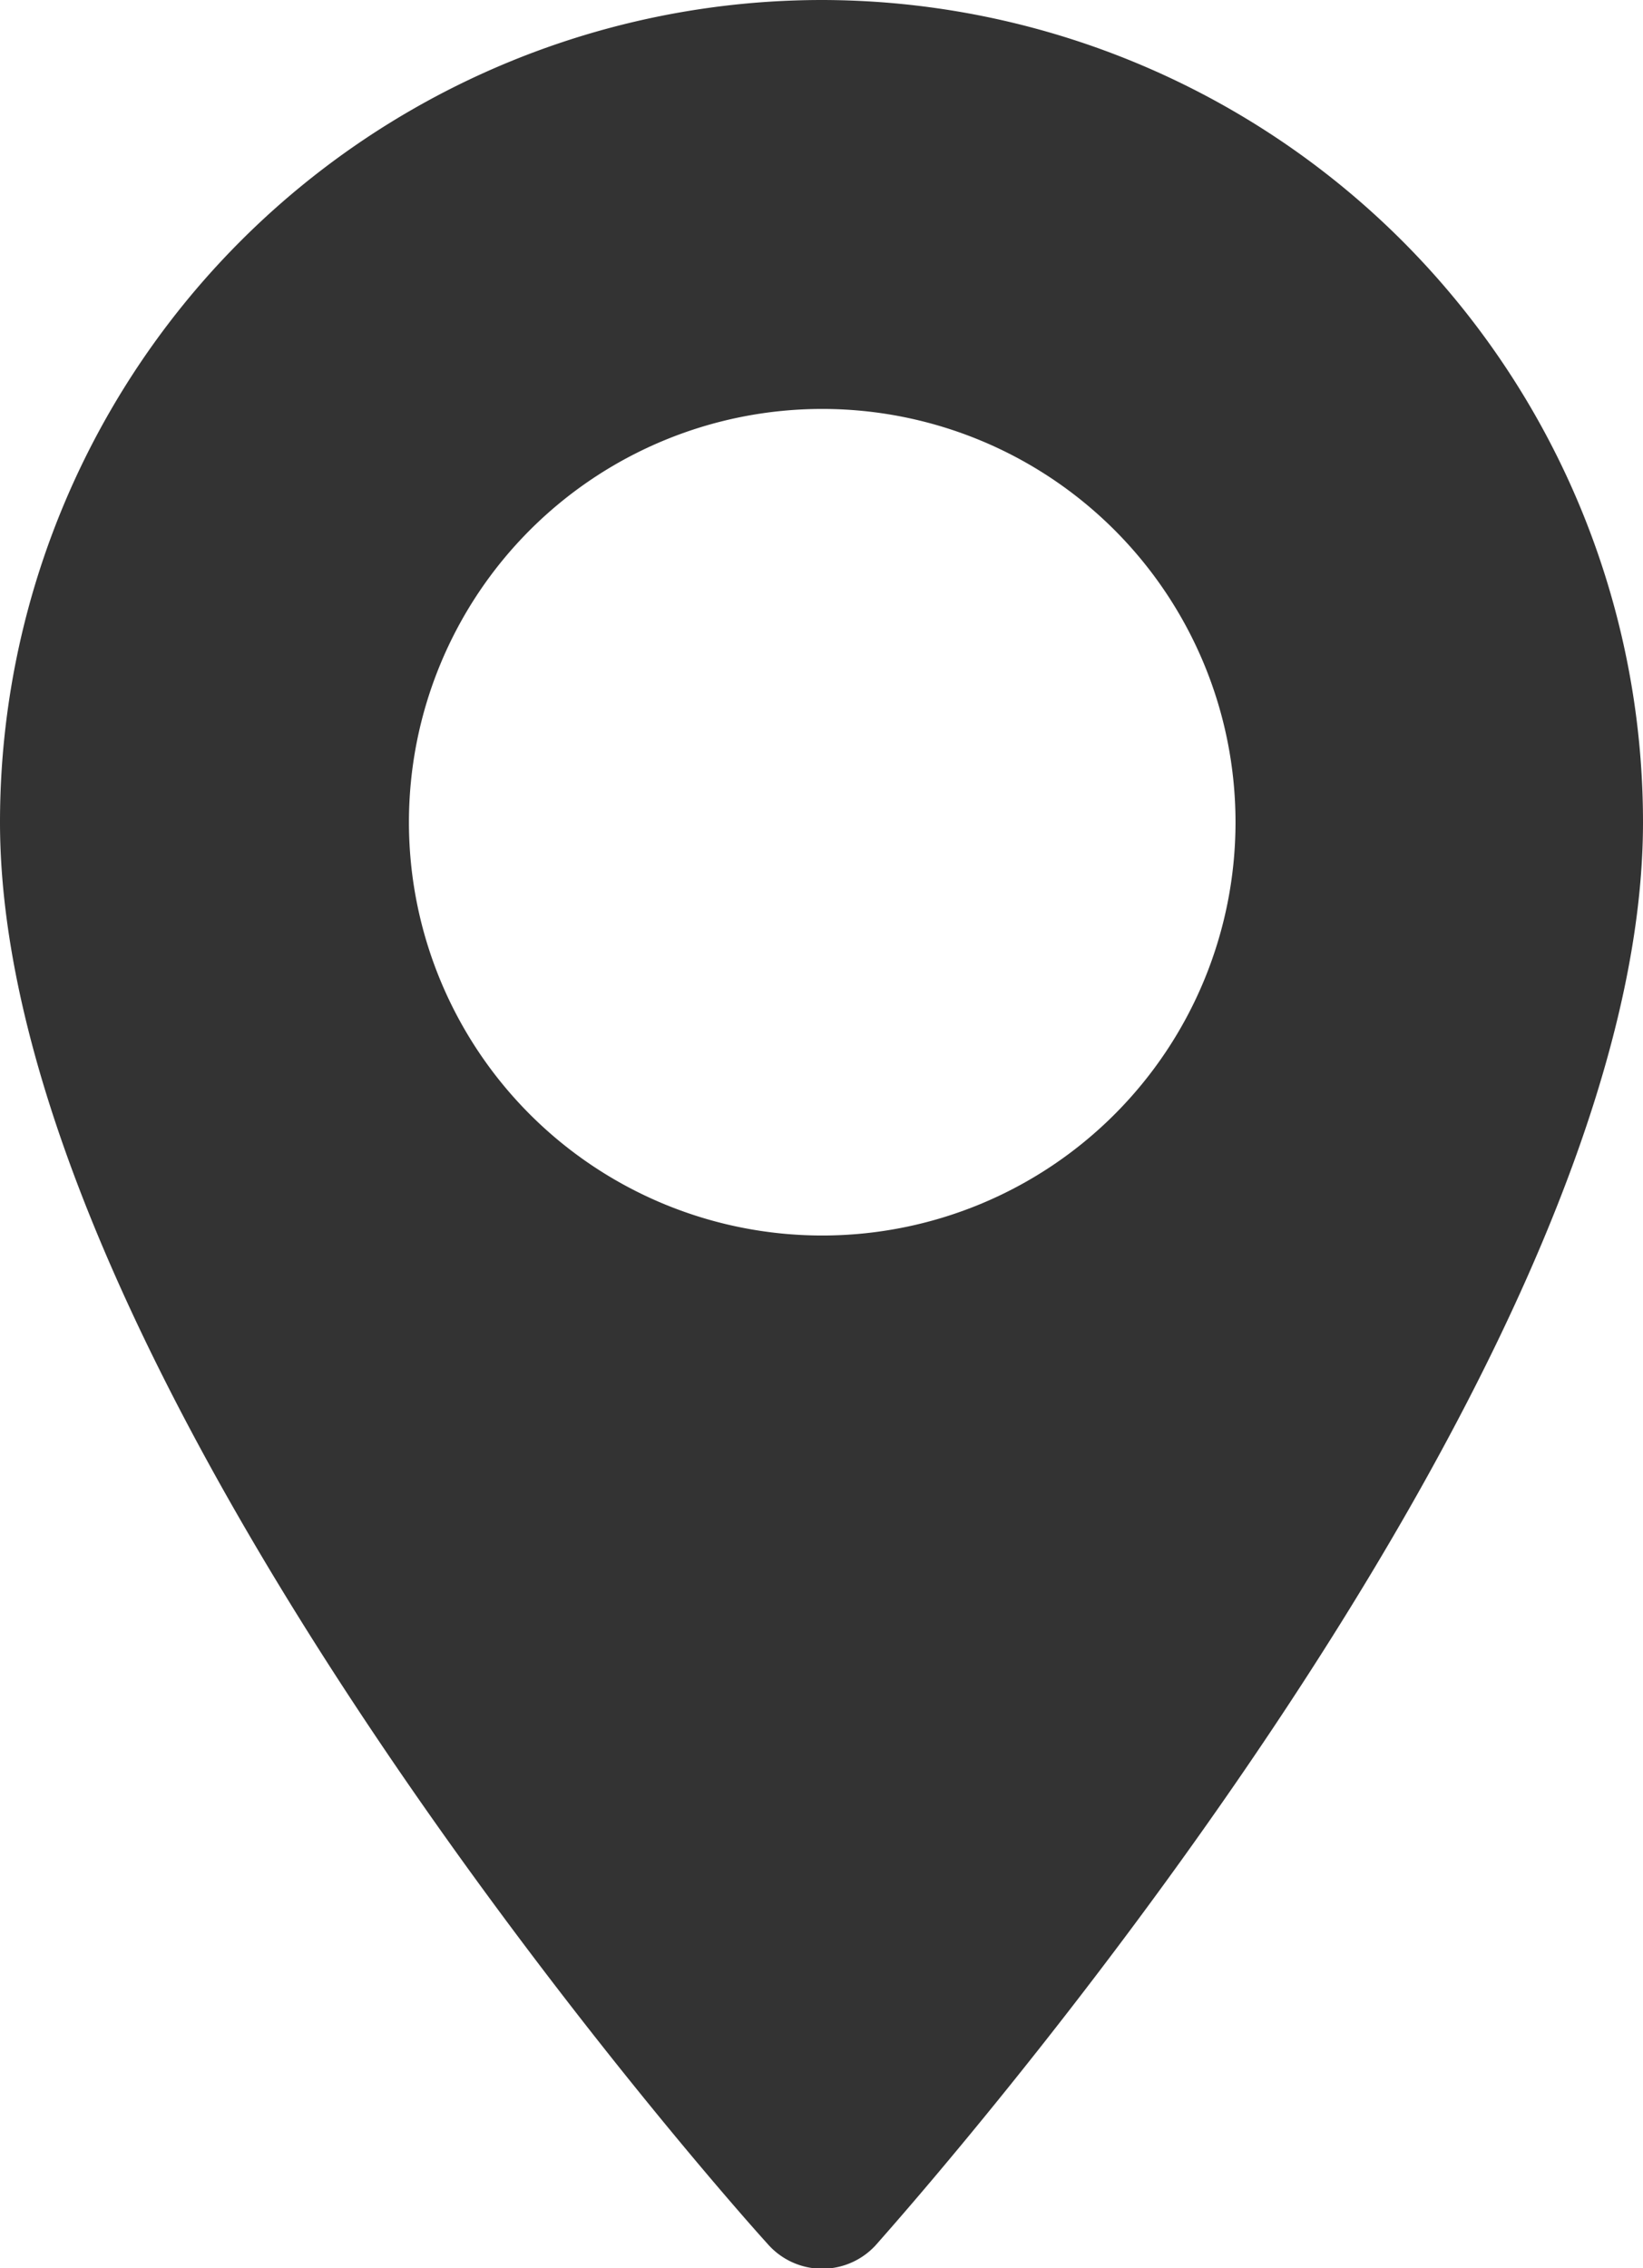 <svg xmlns="http://www.w3.org/2000/svg" viewBox="0 0 11.33 15.64"><defs><style>.cls-1{fill:#333;}</style></defs><title>icona-local-nero</title><g id="Livello_2" data-name="Livello 2"><g id="Livello_1-2" data-name="Livello 1"><path class="cls-1" d="M5.67,0A5.67,5.67,0,0,0,0,5.67c0,3.87,5.07,9.56,5.29,9.8a.5.5,0,0,0,.76,0c.21-.24,5.28-5.93,5.28-9.8A5.67,5.67,0,0,0,5.67,0Zm0,8.52A2.85,2.85,0,1,1,8.52,5.67,2.85,2.85,0,0,1,5.67,8.52Z"/></g></g></svg>